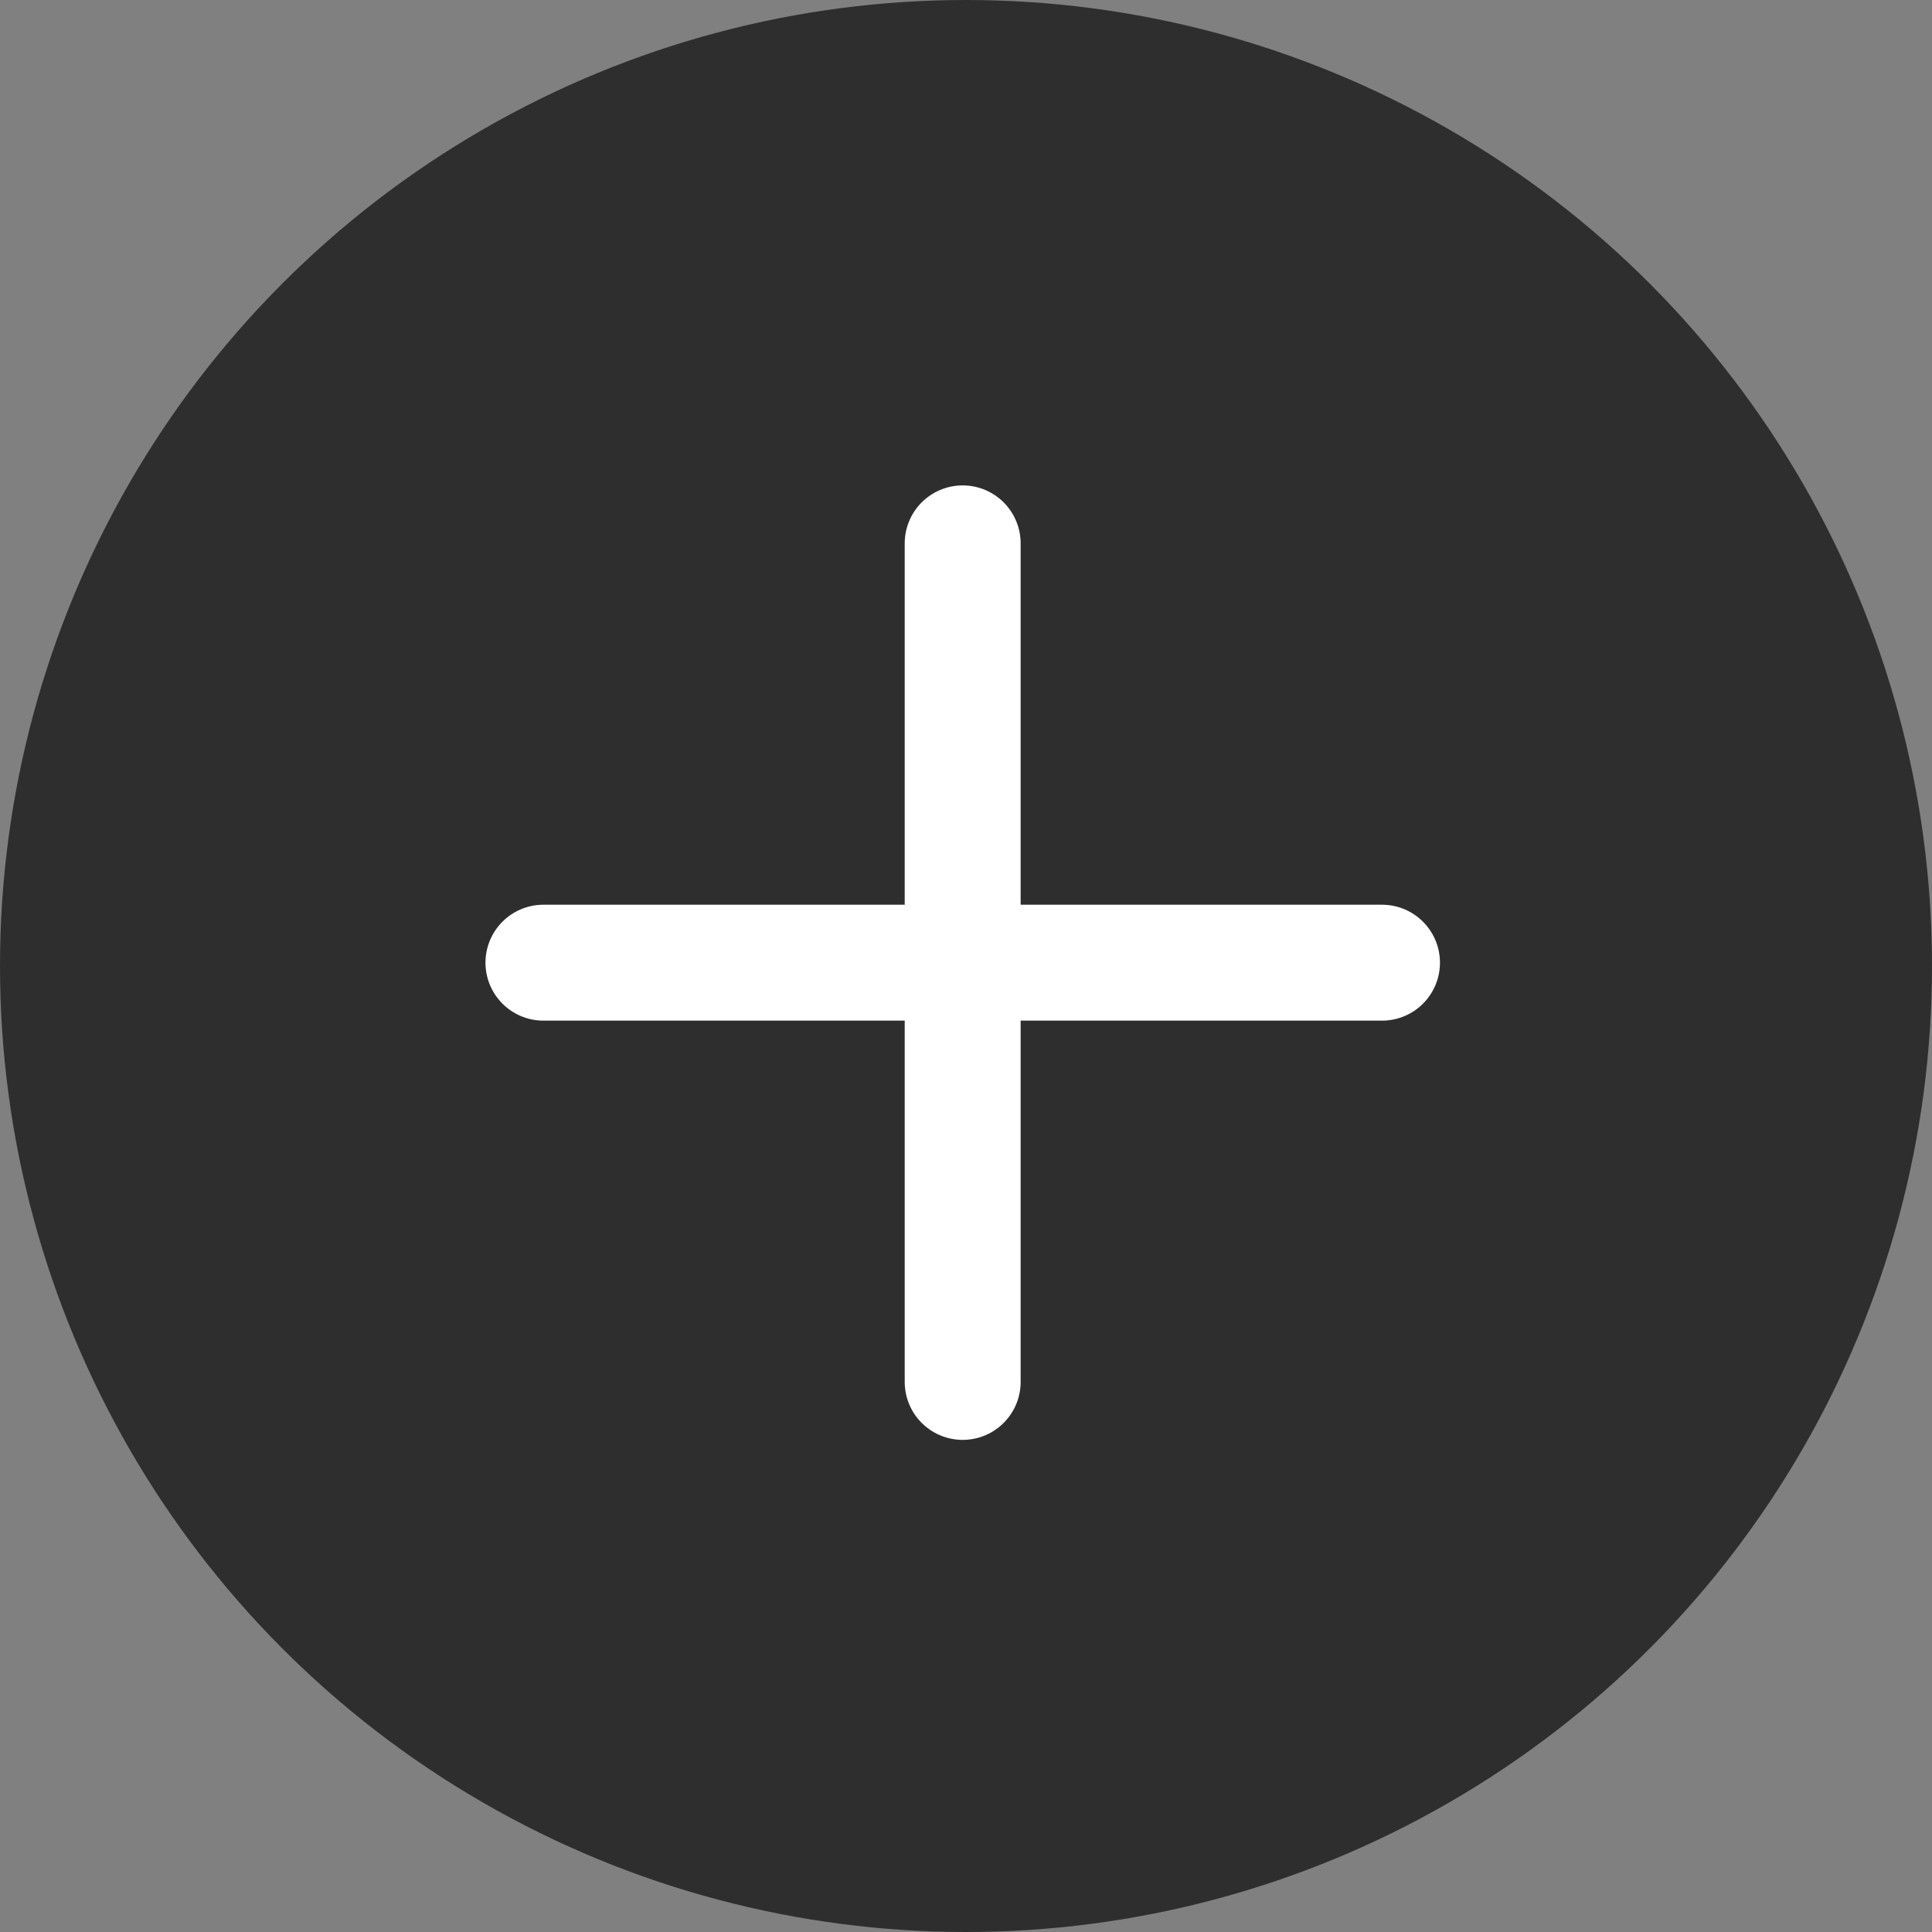 <?xml version="1.0" encoding="UTF-8"?>
<svg width="25px" height="25px" viewBox="0 0 25 25" version="1.1" xmlns="http://www.w3.org/2000/svg" xmlns:xlink="http://www.w3.org/1999/xlink">
    <rect x="0" y="0" width="25" height="25" fill="#808080" stroke="none"/>
    <title>expand-icon</title>
    <g id="2.-Assets" stroke="none" stroke-width="1" fill="none" fill-rule="evenodd">
        <g id="expand-icon">
            <circle id="Oval-Copy" fill="#2F2E2E" cx="12.5" cy="12.5" r="12.5"></circle>
            <line x1="12.457" y1="7.031" x2="12.457" y2="17.882" id="Shape-Copy" stroke="#FFFFFF" stroke-width="1.5" stroke-linecap="round" stroke-linejoin="round" transform="translate(12.457, 12.457) rotate(-270) translate(-12.457, -12.457) "></line>
            <line x1="7.031" y1="12.457" x2="17.882" y2="12.457" id="Shape-Copy-2" stroke="#FFFFFF" stroke-width="1.5" stroke-linecap="round" stroke-linejoin="round" transform="translate(12.457, 12.457) rotate(-270) translate(-12.457, -12.457) "></line>
        </g>
    </g>
</svg>